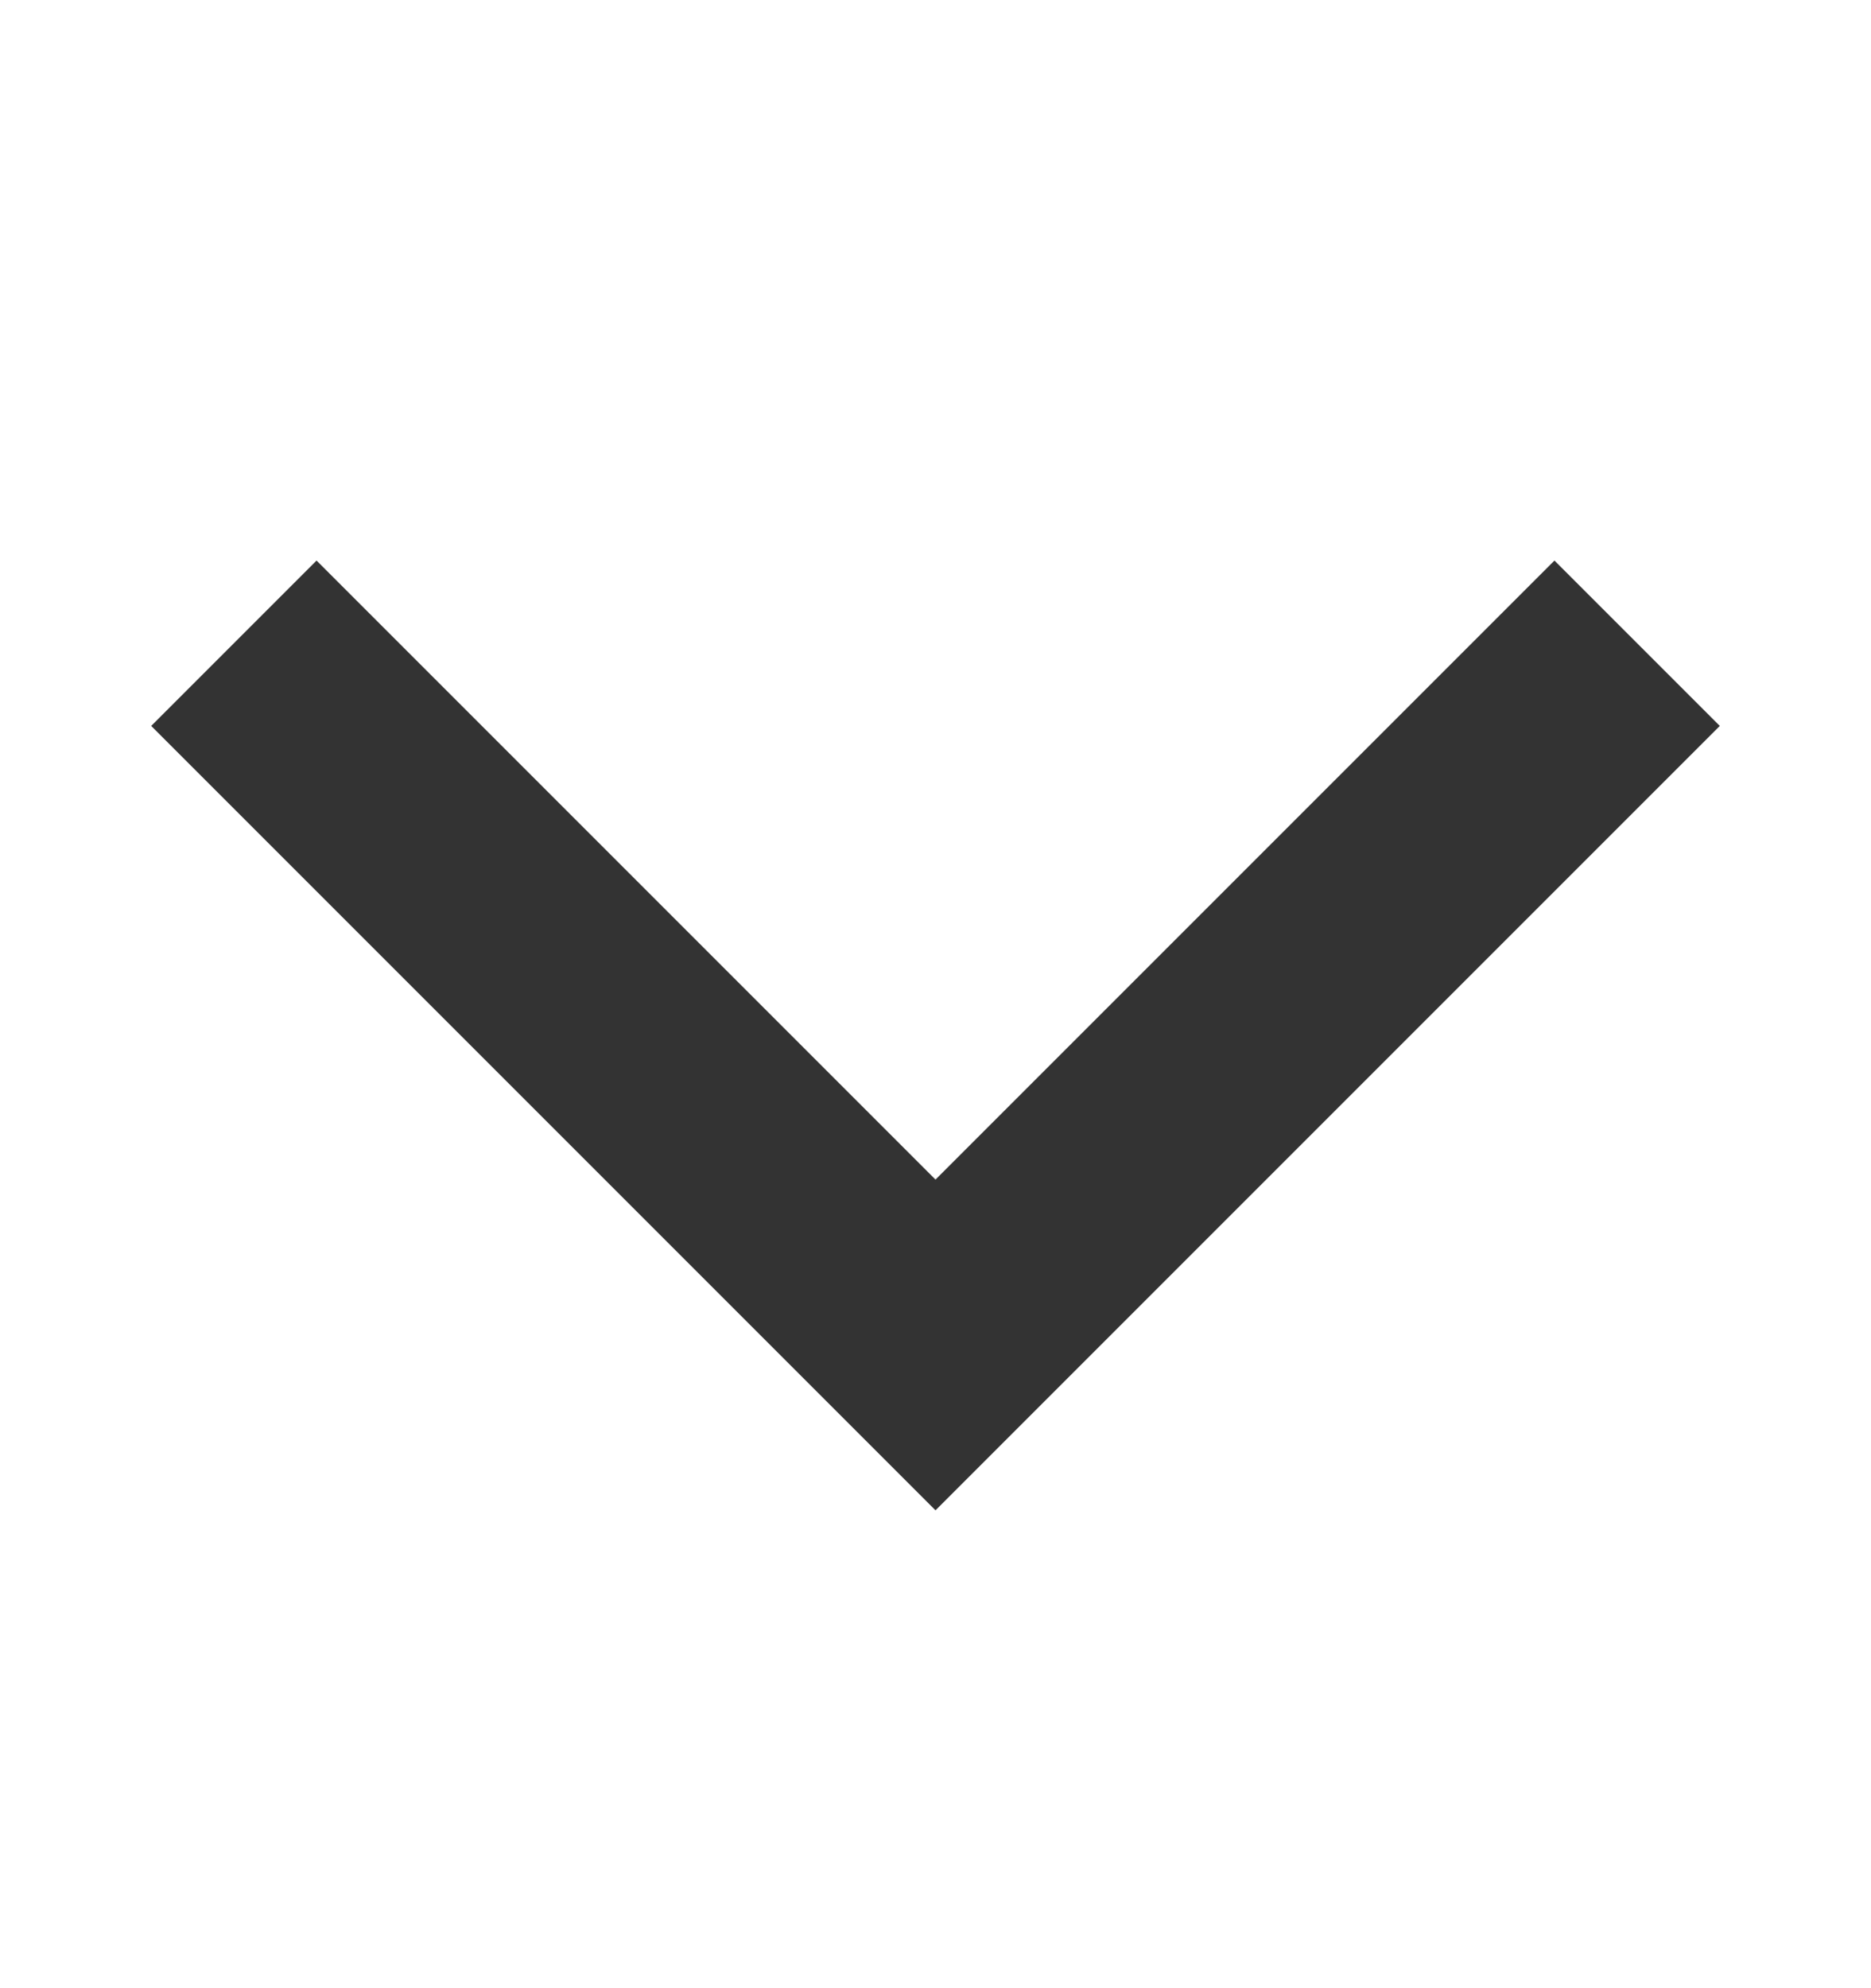 <svg xmlns="http://www.w3.org/2000/svg" width="16" height="17" fill="none" xmlns:v="https://vecta.io/nano"><path fill-rule="evenodd" d="M13.293 4.793l1.414 1.414L8 12.914 1.293 6.207l1.414-1.414L8 10.086l5.293-5.293z" fill="#333"/></svg>